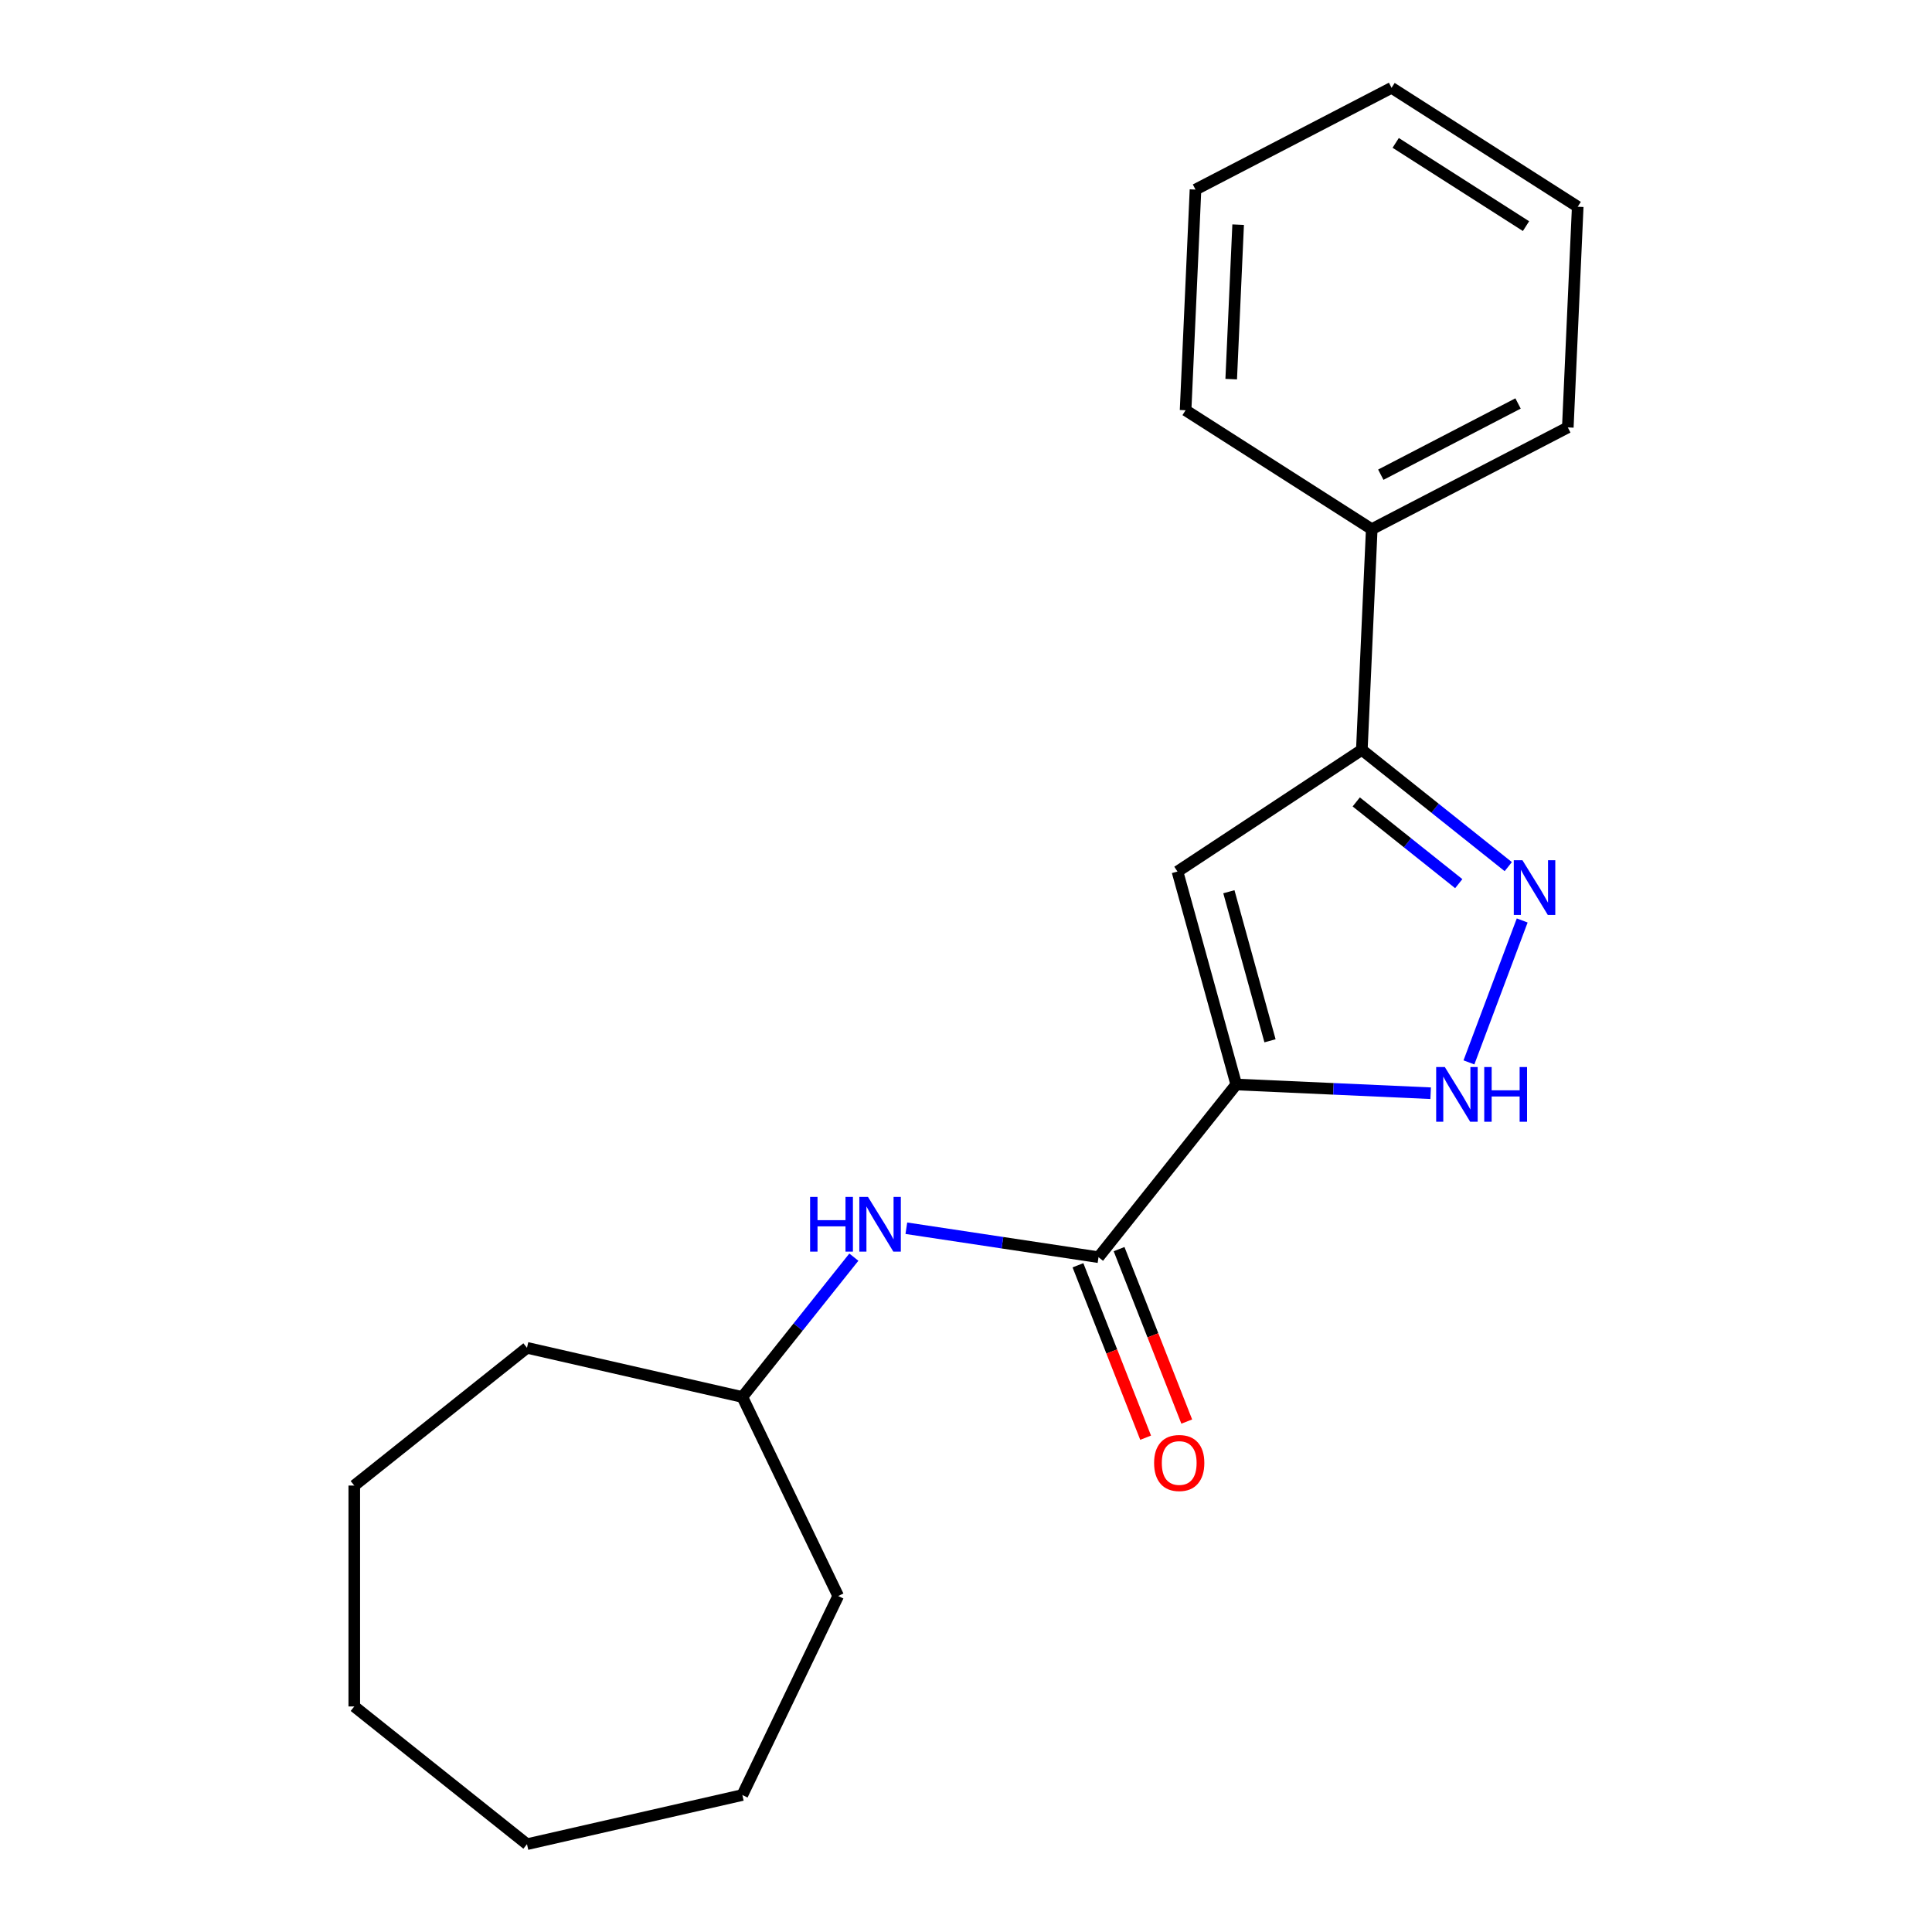 <?xml version='1.0' encoding='iso-8859-1'?>
<svg version='1.1' baseProfile='full'
              xmlns='http://www.w3.org/2000/svg'
                      xmlns:rdkit='http://www.rdkit.org/xml'
                      xmlns:xlink='http://www.w3.org/1999/xlink'
                  xml:space='preserve'
width='1000px' height='1000px' viewBox='0 0 1000 1000'>
<!-- END OF HEADER -->
<rect style='opacity:1.0;fill:#FFFFFF;stroke:none' width='1000' height='1000' x='0' y='0'> </rect>
<path class='bond-0' d='M 639.876,561.329 L 609.458,451.111' style='fill:none;fill-rule:evenodd;stroke:#000000;stroke-width:6px;stroke-linecap:butt;stroke-linejoin:miter;stroke-opacity:1' />
<path class='bond-0' d='M 657.357,538.712 L 636.064,461.56' style='fill:none;fill-rule:evenodd;stroke:#000000;stroke-width:6px;stroke-linecap:butt;stroke-linejoin:miter;stroke-opacity:1' />
<path class='bond-2' d='M 639.876,561.329 L 690.188,563.588' style='fill:none;fill-rule:evenodd;stroke:#000000;stroke-width:6px;stroke-linecap:butt;stroke-linejoin:miter;stroke-opacity:1' />
<path class='bond-2' d='M 690.188,563.588 L 740.501,565.848' style='fill:none;fill-rule:evenodd;stroke:#0000FF;stroke-width:6px;stroke-linecap:butt;stroke-linejoin:miter;stroke-opacity:1' />
<path class='bond-3' d='M 639.876,561.329 L 568.588,650.721' style='fill:none;fill-rule:evenodd;stroke:#000000;stroke-width:6px;stroke-linecap:butt;stroke-linejoin:miter;stroke-opacity:1' />
<path class='bond-4' d='M 609.458,451.111 L 704.881,388.123' style='fill:none;fill-rule:evenodd;stroke:#000000;stroke-width:6px;stroke-linecap:butt;stroke-linejoin:miter;stroke-opacity:1' />
<path class='bond-1' d='M 787.887,476.43 L 760.316,549.894' style='fill:none;fill-rule:evenodd;stroke:#0000FF;stroke-width:6px;stroke-linecap:butt;stroke-linejoin:miter;stroke-opacity:1' />
<path class='bond-20' d='M 780.676,448.567 L 742.779,418.345' style='fill:none;fill-rule:evenodd;stroke:#0000FF;stroke-width:6px;stroke-linecap:butt;stroke-linejoin:miter;stroke-opacity:1' />
<path class='bond-20' d='M 742.779,418.345 L 704.881,388.123' style='fill:none;fill-rule:evenodd;stroke:#000000;stroke-width:6px;stroke-linecap:butt;stroke-linejoin:miter;stroke-opacity:1' />
<path class='bond-20' d='M 755.049,457.379 L 728.521,436.223' style='fill:none;fill-rule:evenodd;stroke:#0000FF;stroke-width:6px;stroke-linecap:butt;stroke-linejoin:miter;stroke-opacity:1' />
<path class='bond-20' d='M 728.521,436.223 L 701.993,415.068' style='fill:none;fill-rule:evenodd;stroke:#000000;stroke-width:6px;stroke-linecap:butt;stroke-linejoin:miter;stroke-opacity:1' />
<path class='bond-5' d='M 568.588,650.721 L 518.857,643.226' style='fill:none;fill-rule:evenodd;stroke:#000000;stroke-width:6px;stroke-linecap:butt;stroke-linejoin:miter;stroke-opacity:1' />
<path class='bond-5' d='M 518.857,643.226 L 469.125,635.73' style='fill:none;fill-rule:evenodd;stroke:#0000FF;stroke-width:6px;stroke-linecap:butt;stroke-linejoin:miter;stroke-opacity:1' />
<path class='bond-6' d='M 557.944,654.899 L 575.459,699.527' style='fill:none;fill-rule:evenodd;stroke:#000000;stroke-width:6px;stroke-linecap:butt;stroke-linejoin:miter;stroke-opacity:1' />
<path class='bond-6' d='M 575.459,699.527 L 592.975,744.154' style='fill:none;fill-rule:evenodd;stroke:#FF0000;stroke-width:6px;stroke-linecap:butt;stroke-linejoin:miter;stroke-opacity:1' />
<path class='bond-6' d='M 579.231,646.544 L 596.746,691.172' style='fill:none;fill-rule:evenodd;stroke:#000000;stroke-width:6px;stroke-linecap:butt;stroke-linejoin:miter;stroke-opacity:1' />
<path class='bond-6' d='M 596.746,691.172 L 614.261,735.8' style='fill:none;fill-rule:evenodd;stroke:#FF0000;stroke-width:6px;stroke-linecap:butt;stroke-linejoin:miter;stroke-opacity:1' />
<path class='bond-7' d='M 704.881,388.123 L 710.011,273.9' style='fill:none;fill-rule:evenodd;stroke:#000000;stroke-width:6px;stroke-linecap:butt;stroke-linejoin:miter;stroke-opacity:1' />
<path class='bond-8' d='M 441.955,650.699 L 413.097,686.886' style='fill:none;fill-rule:evenodd;stroke:#0000FF;stroke-width:6px;stroke-linecap:butt;stroke-linejoin:miter;stroke-opacity:1' />
<path class='bond-8' d='M 413.097,686.886 L 384.238,723.073' style='fill:none;fill-rule:evenodd;stroke:#000000;stroke-width:6px;stroke-linecap:butt;stroke-linejoin:miter;stroke-opacity:1' />
<path class='bond-9' d='M 710.011,273.9 L 811.496,221.231' style='fill:none;fill-rule:evenodd;stroke:#000000;stroke-width:6px;stroke-linecap:butt;stroke-linejoin:miter;stroke-opacity:1' />
<path class='bond-9' d='M 714.7,245.703 L 785.739,208.835' style='fill:none;fill-rule:evenodd;stroke:#000000;stroke-width:6px;stroke-linecap:butt;stroke-linejoin:miter;stroke-opacity:1' />
<path class='bond-10' d='M 710.011,273.9 L 613.656,212.346' style='fill:none;fill-rule:evenodd;stroke:#000000;stroke-width:6px;stroke-linecap:butt;stroke-linejoin:miter;stroke-opacity:1' />
<path class='bond-11' d='M 384.238,723.073 L 433.848,826.088' style='fill:none;fill-rule:evenodd;stroke:#000000;stroke-width:6px;stroke-linecap:butt;stroke-linejoin:miter;stroke-opacity:1' />
<path class='bond-12' d='M 384.238,723.073 L 272.767,697.631' style='fill:none;fill-rule:evenodd;stroke:#000000;stroke-width:6px;stroke-linecap:butt;stroke-linejoin:miter;stroke-opacity:1' />
<path class='bond-13' d='M 811.496,221.231 L 816.626,107.008' style='fill:none;fill-rule:evenodd;stroke:#000000;stroke-width:6px;stroke-linecap:butt;stroke-linejoin:miter;stroke-opacity:1' />
<path class='bond-14' d='M 613.656,212.346 L 618.786,98.123' style='fill:none;fill-rule:evenodd;stroke:#000000;stroke-width:6px;stroke-linecap:butt;stroke-linejoin:miter;stroke-opacity:1' />
<path class='bond-14' d='M 637.27,196.239 L 640.861,116.283' style='fill:none;fill-rule:evenodd;stroke:#000000;stroke-width:6px;stroke-linecap:butt;stroke-linejoin:miter;stroke-opacity:1' />
<path class='bond-15' d='M 433.848,826.088 L 384.238,929.103' style='fill:none;fill-rule:evenodd;stroke:#000000;stroke-width:6px;stroke-linecap:butt;stroke-linejoin:miter;stroke-opacity:1' />
<path class='bond-16' d='M 272.767,697.631 L 183.374,768.919' style='fill:none;fill-rule:evenodd;stroke:#000000;stroke-width:6px;stroke-linecap:butt;stroke-linejoin:miter;stroke-opacity:1' />
<path class='bond-22' d='M 816.626,107.008 L 720.271,45.455' style='fill:none;fill-rule:evenodd;stroke:#000000;stroke-width:6px;stroke-linecap:butt;stroke-linejoin:miter;stroke-opacity:1' />
<path class='bond-22' d='M 789.862,117.046 L 722.413,73.959' style='fill:none;fill-rule:evenodd;stroke:#000000;stroke-width:6px;stroke-linecap:butt;stroke-linejoin:miter;stroke-opacity:1' />
<path class='bond-17' d='M 618.786,98.123 L 720.271,45.455' style='fill:none;fill-rule:evenodd;stroke:#000000;stroke-width:6px;stroke-linecap:butt;stroke-linejoin:miter;stroke-opacity:1' />
<path class='bond-18' d='M 384.238,929.103 L 272.767,954.545' style='fill:none;fill-rule:evenodd;stroke:#000000;stroke-width:6px;stroke-linecap:butt;stroke-linejoin:miter;stroke-opacity:1' />
<path class='bond-19' d='M 183.374,768.919 L 183.374,883.257' style='fill:none;fill-rule:evenodd;stroke:#000000;stroke-width:6px;stroke-linecap:butt;stroke-linejoin:miter;stroke-opacity:1' />
<path class='bond-21' d='M 272.767,954.545 L 183.374,883.257' style='fill:none;fill-rule:evenodd;stroke:#000000;stroke-width:6px;stroke-linecap:butt;stroke-linejoin:miter;stroke-opacity:1' />
<path  class='atom-2' d='M 788.014 445.251
L 797.294 460.251
Q 798.214 461.731, 799.694 464.411
Q 801.174 467.091, 801.254 467.251
L 801.254 445.251
L 805.014 445.251
L 805.014 473.571
L 801.134 473.571
L 791.174 457.171
Q 790.014 455.251, 788.774 453.051
Q 787.574 450.851, 787.214 450.171
L 787.214 473.571
L 783.534 473.571
L 783.534 445.251
L 788.014 445.251
' fill='#0000FF'/>
<path  class='atom-3' d='M 747.839 552.298
L 757.119 567.298
Q 758.039 568.778, 759.519 571.458
Q 760.999 574.138, 761.079 574.298
L 761.079 552.298
L 764.839 552.298
L 764.839 580.618
L 760.959 580.618
L 750.999 564.218
Q 749.839 562.298, 748.599 560.098
Q 747.399 557.898, 747.039 557.218
L 747.039 580.618
L 743.359 580.618
L 743.359 552.298
L 747.839 552.298
' fill='#0000FF'/>
<path  class='atom-3' d='M 768.239 552.298
L 772.079 552.298
L 772.079 564.338
L 786.559 564.338
L 786.559 552.298
L 790.399 552.298
L 790.399 580.618
L 786.559 580.618
L 786.559 567.538
L 772.079 567.538
L 772.079 580.618
L 768.239 580.618
L 768.239 552.298
' fill='#0000FF'/>
<path  class='atom-6' d='M 419.307 619.52
L 423.147 619.52
L 423.147 631.56
L 437.627 631.56
L 437.627 619.52
L 441.467 619.52
L 441.467 647.84
L 437.627 647.84
L 437.627 634.76
L 423.147 634.76
L 423.147 647.84
L 419.307 647.84
L 419.307 619.52
' fill='#0000FF'/>
<path  class='atom-6' d='M 449.267 619.52
L 458.547 634.52
Q 459.467 636, 460.947 638.68
Q 462.427 641.36, 462.507 641.52
L 462.507 619.52
L 466.267 619.52
L 466.267 647.84
L 462.387 647.84
L 452.427 631.44
Q 451.267 629.52, 450.027 627.32
Q 448.827 625.12, 448.467 624.44
L 448.467 647.84
L 444.787 647.84
L 444.787 619.52
L 449.267 619.52
' fill='#0000FF'/>
<path  class='atom-7' d='M 597.36 757.236
Q 597.36 750.436, 600.72 746.636
Q 604.08 742.836, 610.36 742.836
Q 616.64 742.836, 620 746.636
Q 623.36 750.436, 623.36 757.236
Q 623.36 764.116, 619.96 768.036
Q 616.56 771.916, 610.36 771.916
Q 604.12 771.916, 600.72 768.036
Q 597.36 764.156, 597.36 757.236
M 610.36 768.716
Q 614.68 768.716, 617 765.836
Q 619.36 762.916, 619.36 757.236
Q 619.36 751.676, 617 748.876
Q 614.68 746.036, 610.36 746.036
Q 606.04 746.036, 603.68 748.836
Q 601.36 751.636, 601.36 757.236
Q 601.36 762.956, 603.68 765.836
Q 606.04 768.716, 610.36 768.716
' fill='#FF0000'/>
</svg>
